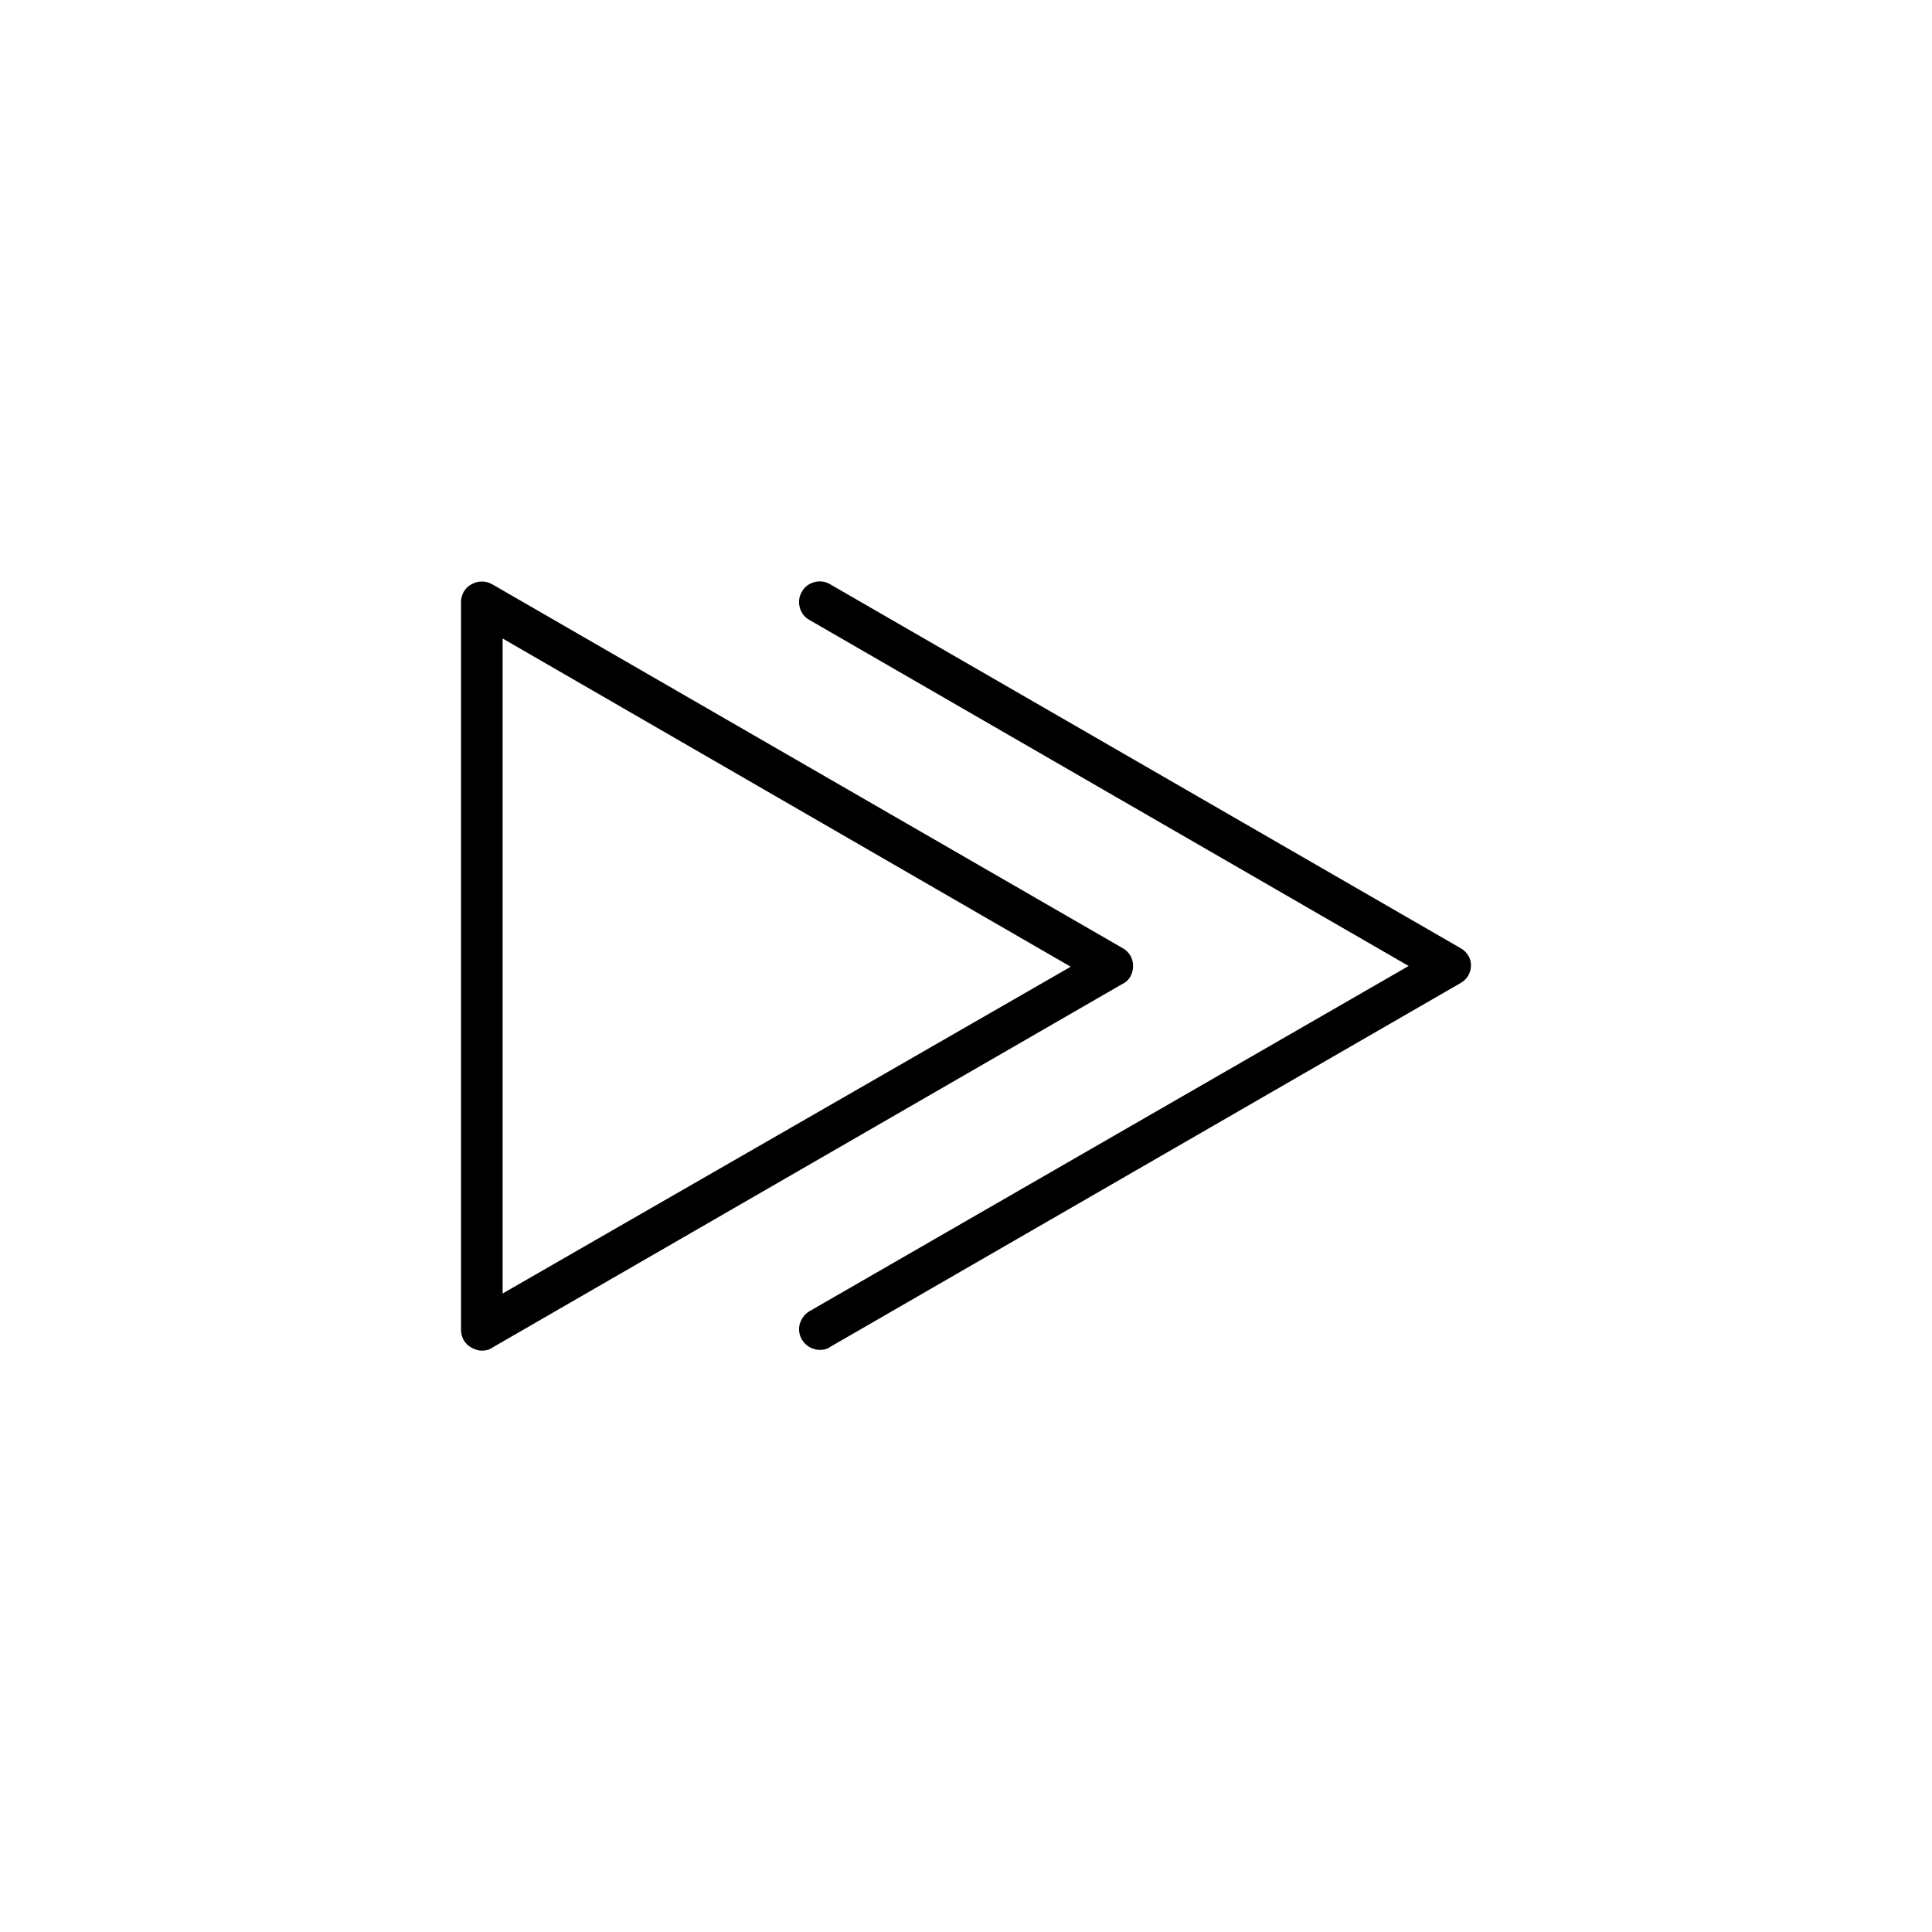 <?xml version="1.0" encoding="UTF-8"?>
<!-- The Best Svg Icon site in the world: iconSvg.co, Visit us! https://iconsvg.co -->
<svg fill="#000000" width="800px" height="800px" version="1.1" viewBox="144 144 512 512" xmlns="http://www.w3.org/2000/svg">
 <g>
  <path d="m531.07 395.27-167.08-96.434c-2.559-1.574-6.102-0.59-7.477 1.969-1.574 2.559-0.59 6.102 1.969 7.477l158.82 91.711-158.82 91.512c-2.559 1.574-3.543 4.922-1.969 7.477 0.984 1.77 2.953 2.754 4.723 2.754 0.984 0 1.969-0.195 2.754-0.789l167.08-96.434c1.77-0.984 2.754-2.754 2.754-4.723 0.004-1.762-0.98-3.535-2.754-4.519z"/>
  <path d="m444.28 400c0-1.969-0.984-3.738-2.754-4.723l-167.08-96.434c-1.77-0.984-3.738-0.984-5.512 0-1.773 0.984-2.754 2.754-2.754 4.723v192.86c0 1.969 0.984 3.738 2.754 4.723 0.789 0.395 1.77 0.789 2.754 0.789s1.969-0.195 2.754-0.789l167.08-96.434c1.773-0.785 2.758-2.754 2.758-4.719zm-167.08 86.789v-173.58l150.55 86.984z"/>
 </g>
</svg>
